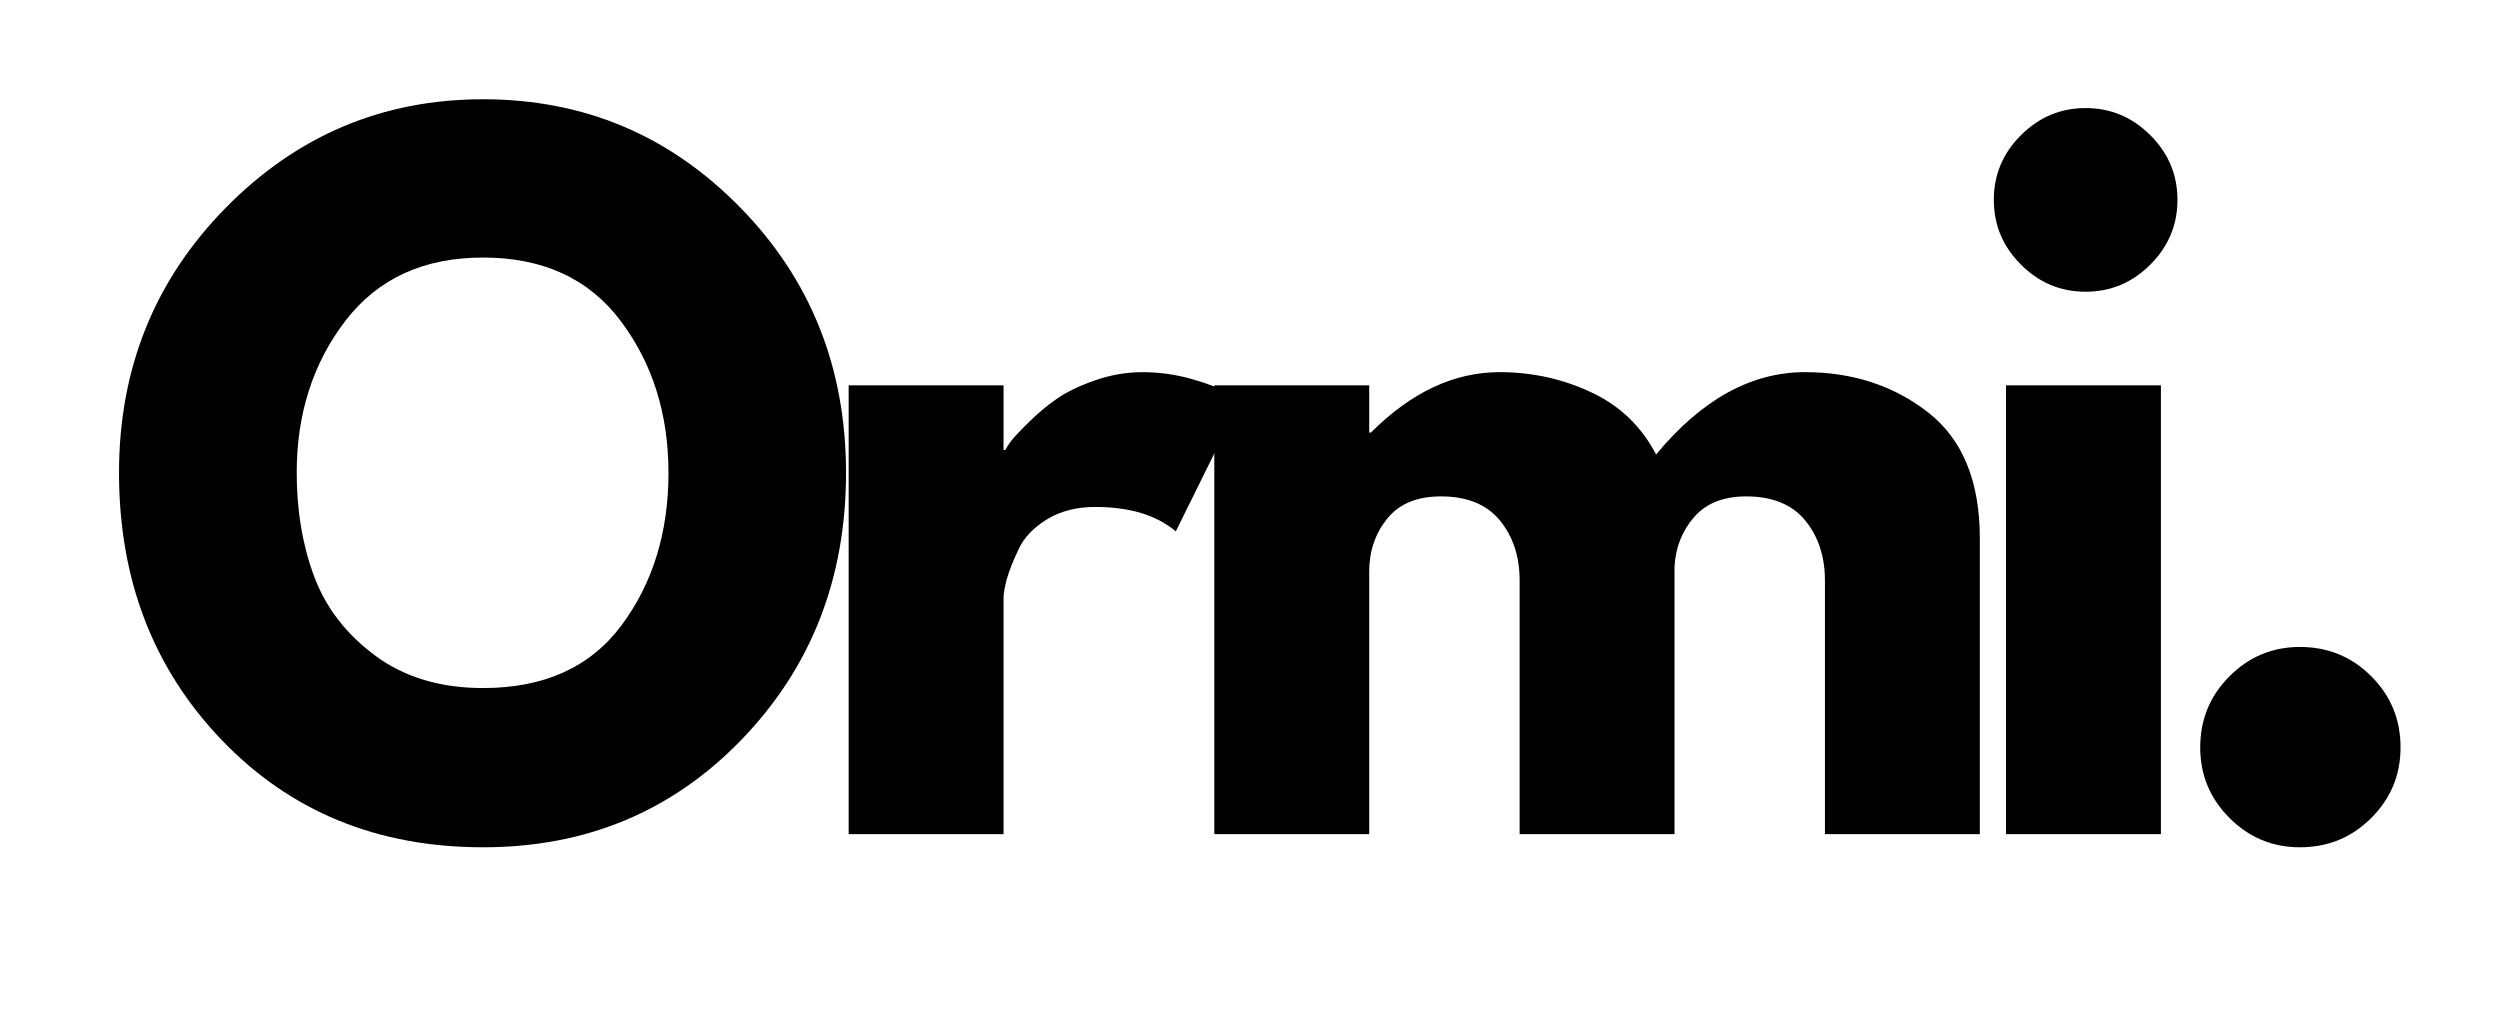 <svg height="117" width="288" style="max-height: 500px" xmlns="http://www.w3.org/2000/svg" xmlns:xlink="http://www.w3.org/1999/xlink" zoomAndPan="magnify" viewBox="40.5 111.75 288 117" preserveAspectRatio="xMidYMid meet" version="1.0"><defs><g></g></defs><g fill="#000000" fill-opacity="1"><g transform="translate(51.899, 207.841)"><g><path d="M 2.312 -41.625 C 2.312 -53.645 6.41 -63.82 14.609 -72.156 C 22.805 -80.488 32.688 -84.656 44.25 -84.656 C 55.863 -84.656 65.734 -80.504 73.859 -72.203 C 81.992 -63.91 86.062 -53.719 86.062 -41.625 C 86.062 -29.457 82.062 -19.223 74.062 -10.922 C 66.07 -2.629 56.133 1.516 44.25 1.516 C 32.082 1.516 22.051 -2.598 14.156 -10.828 C 6.258 -19.055 2.312 -29.32 2.312 -41.625 Z M 22.781 -41.625 C 22.781 -37.258 23.453 -33.273 24.797 -29.672 C 26.141 -26.078 28.488 -23.035 31.844 -20.547 C 35.207 -18.066 39.344 -16.828 44.25 -16.828 C 51.301 -16.828 56.625 -19.242 60.219 -24.078 C 63.812 -28.922 65.609 -34.77 65.609 -41.625 C 65.609 -48.406 63.773 -54.234 60.109 -59.109 C 56.453 -63.984 51.164 -66.422 44.25 -66.422 C 37.395 -66.422 32.102 -63.984 28.375 -59.109 C 24.645 -54.234 22.781 -48.406 22.781 -41.625 Z M 22.781 -41.625"></path></g></g></g><g fill="#000000" fill-opacity="1"><g transform="translate(132.218, 207.841)"><g><path d="M 6.047 0 L 6.047 -51.703 L 23.891 -51.703 L 23.891 -44.25 L 24.094 -44.25 C 24.219 -44.508 24.43 -44.844 24.734 -45.25 C 25.035 -45.656 25.691 -46.359 26.703 -47.359 C 27.711 -48.367 28.785 -49.273 29.922 -50.078 C 31.066 -50.891 32.547 -51.613 34.359 -52.25 C 36.18 -52.895 38.031 -53.219 39.906 -53.219 C 41.852 -53.219 43.766 -52.945 45.641 -52.406 C 47.523 -51.863 48.906 -51.328 49.781 -50.797 L 51.203 -49.984 L 43.734 -34.875 C 41.516 -36.75 38.426 -37.688 34.469 -37.688 C 32.312 -37.688 30.461 -37.219 28.922 -36.281 C 27.379 -35.344 26.285 -34.203 25.641 -32.859 C 25.004 -31.516 24.551 -30.367 24.281 -29.422 C 24.02 -28.484 23.891 -27.742 23.891 -27.203 L 23.891 0 Z M 6.047 0"></path></g></g></g><g fill="#000000" fill-opacity="1"><g transform="translate(174.342, 207.841)"><g><path d="M 6.047 0 L 6.047 -51.703 L 23.891 -51.703 L 23.891 -46.266 L 24.094 -46.266 C 28.727 -50.898 33.664 -53.219 38.906 -53.219 C 42.664 -53.219 46.191 -52.441 49.484 -50.891 C 52.773 -49.348 55.258 -46.961 56.938 -43.734 C 62.176 -50.055 67.891 -53.219 74.078 -53.219 C 79.586 -53.219 84.32 -51.672 88.281 -48.578 C 92.25 -45.484 94.234 -40.645 94.234 -34.062 L 94.234 0 L 76.391 0 L 76.391 -29.219 C 76.391 -31.977 75.633 -34.281 74.125 -36.125 C 72.613 -37.977 70.348 -38.906 67.328 -38.906 C 64.703 -38.906 62.703 -38.113 61.328 -36.531 C 59.953 -34.957 59.195 -33.062 59.062 -30.844 L 59.062 0 L 41.219 0 L 41.219 -29.219 C 41.219 -31.977 40.461 -34.281 38.953 -36.125 C 37.441 -37.977 35.176 -38.906 32.156 -38.906 C 29.395 -38.906 27.328 -38.047 25.953 -36.328 C 24.578 -34.617 23.891 -32.586 23.891 -30.234 L 23.891 0 Z M 6.047 0"></path></g></g></g><g fill="#000000" fill-opacity="1"><g transform="translate(265.546, 207.841)"><g><path d="M 7.766 -80.516 C 9.848 -82.598 12.332 -83.641 15.219 -83.641 C 18.102 -83.641 20.586 -82.598 22.672 -80.516 C 24.754 -78.441 25.797 -75.957 25.797 -73.062 C 25.797 -70.176 24.754 -67.691 22.672 -65.609 C 20.586 -63.523 18.102 -62.484 15.219 -62.484 C 12.332 -62.484 9.848 -63.523 7.766 -65.609 C 5.68 -67.691 4.641 -70.176 4.641 -73.062 C 4.641 -75.957 5.68 -78.441 7.766 -80.516 Z M 6.047 -51.703 L 6.047 0 L 23.891 0 L 23.891 -51.703 Z M 6.047 -51.703"></path></g></g></g><g fill="#000000" fill-opacity="1"><g transform="translate(287.918, 207.841)"><g><path d="M 17.531 -21.562 C 20.758 -21.562 23.5 -20.438 25.75 -18.188 C 28 -15.938 29.125 -13.203 29.125 -9.984 C 29.125 -6.816 28 -4.109 25.75 -1.859 C 23.5 0.391 20.758 1.516 17.531 1.516 C 14.375 1.516 11.672 0.391 9.422 -1.859 C 7.172 -4.109 6.047 -6.816 6.047 -9.984 C 6.047 -13.203 7.172 -15.938 9.422 -18.188 C 11.672 -20.438 14.375 -21.562 17.531 -21.562 Z M 17.531 -21.562"></path></g></g></g></svg>